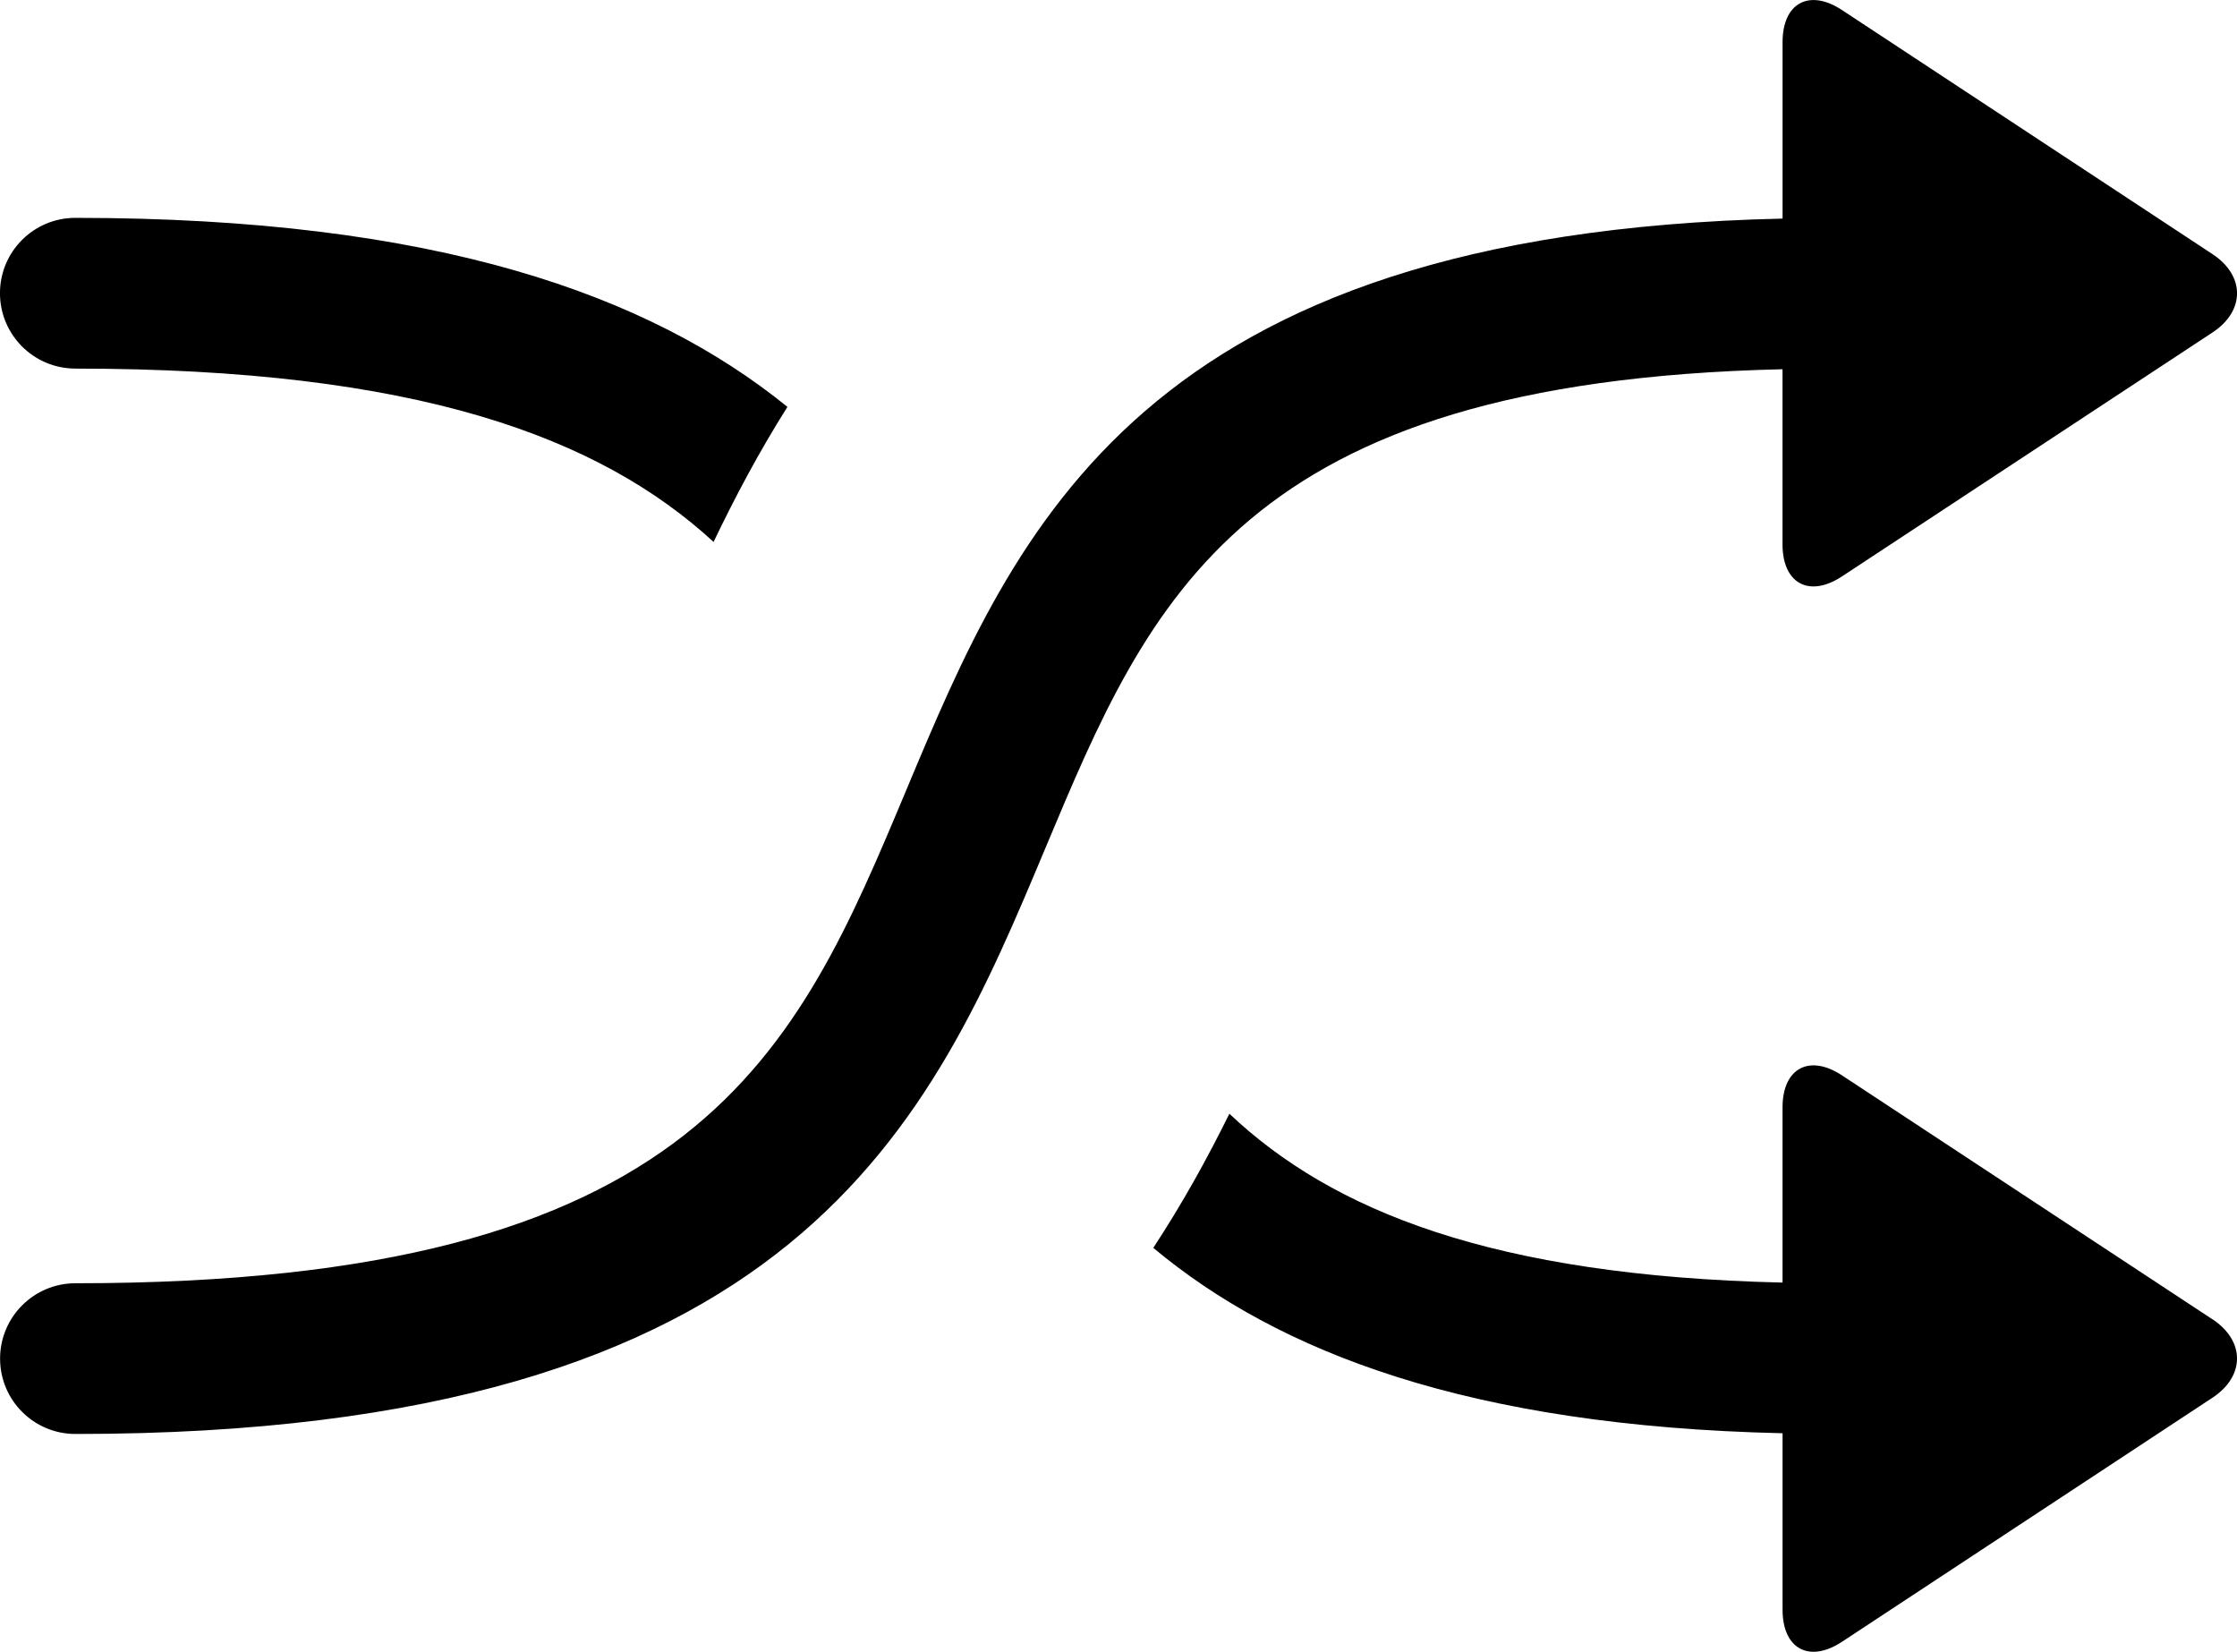 <svg xmlns="http://www.w3.org/2000/svg" width="89.065" height="65.756" viewBox="222.874 316.836 89.065 65.756"><path d="M225.875 331.51c13.565 0 20.857 2.718 25.41 6.9.845-1.767 1.805-3.578 2.94-5.376-5.478-4.444-13.978-7.525-28.352-7.525-1.657 0-3 1.342-3 3 0 1.656 1.345 3 3.002 3zM310.963 369.358l-14.752-9.712c-1.3-.857-2.366-.284-2.366 1.275v6.974c-11.532-.267-17.932-2.853-22.024-6.722-.87 1.763-1.86 3.56-3.03 5.34 4.98 4.153 12.556 7.096 25.055 7.38v7.027c0 1.558 1.065 2.132 2.367 1.274l14.752-9.717c1.3-.858 1.3-2.26 0-3.12zM293.844 331.533v6.975c0 1.56 1.065 2.133 2.367 1.275l14.753-9.712c1.302-.856 1.302-2.26 0-3.118l-14.752-9.717c-1.3-.858-2.366-.284-2.366 1.275v7.027c-25.588.58-30.52 12.32-34.874 22.714-4.422 10.556-8.24 19.67-33.095 19.67-1.657 0-3 1.344-3 3 0 1.658 1.343 3 3 3 28.846 0 34.043-12.405 38.63-23.35 4.16-9.928 7.77-18.54 29.34-19.037z"/></svg>
